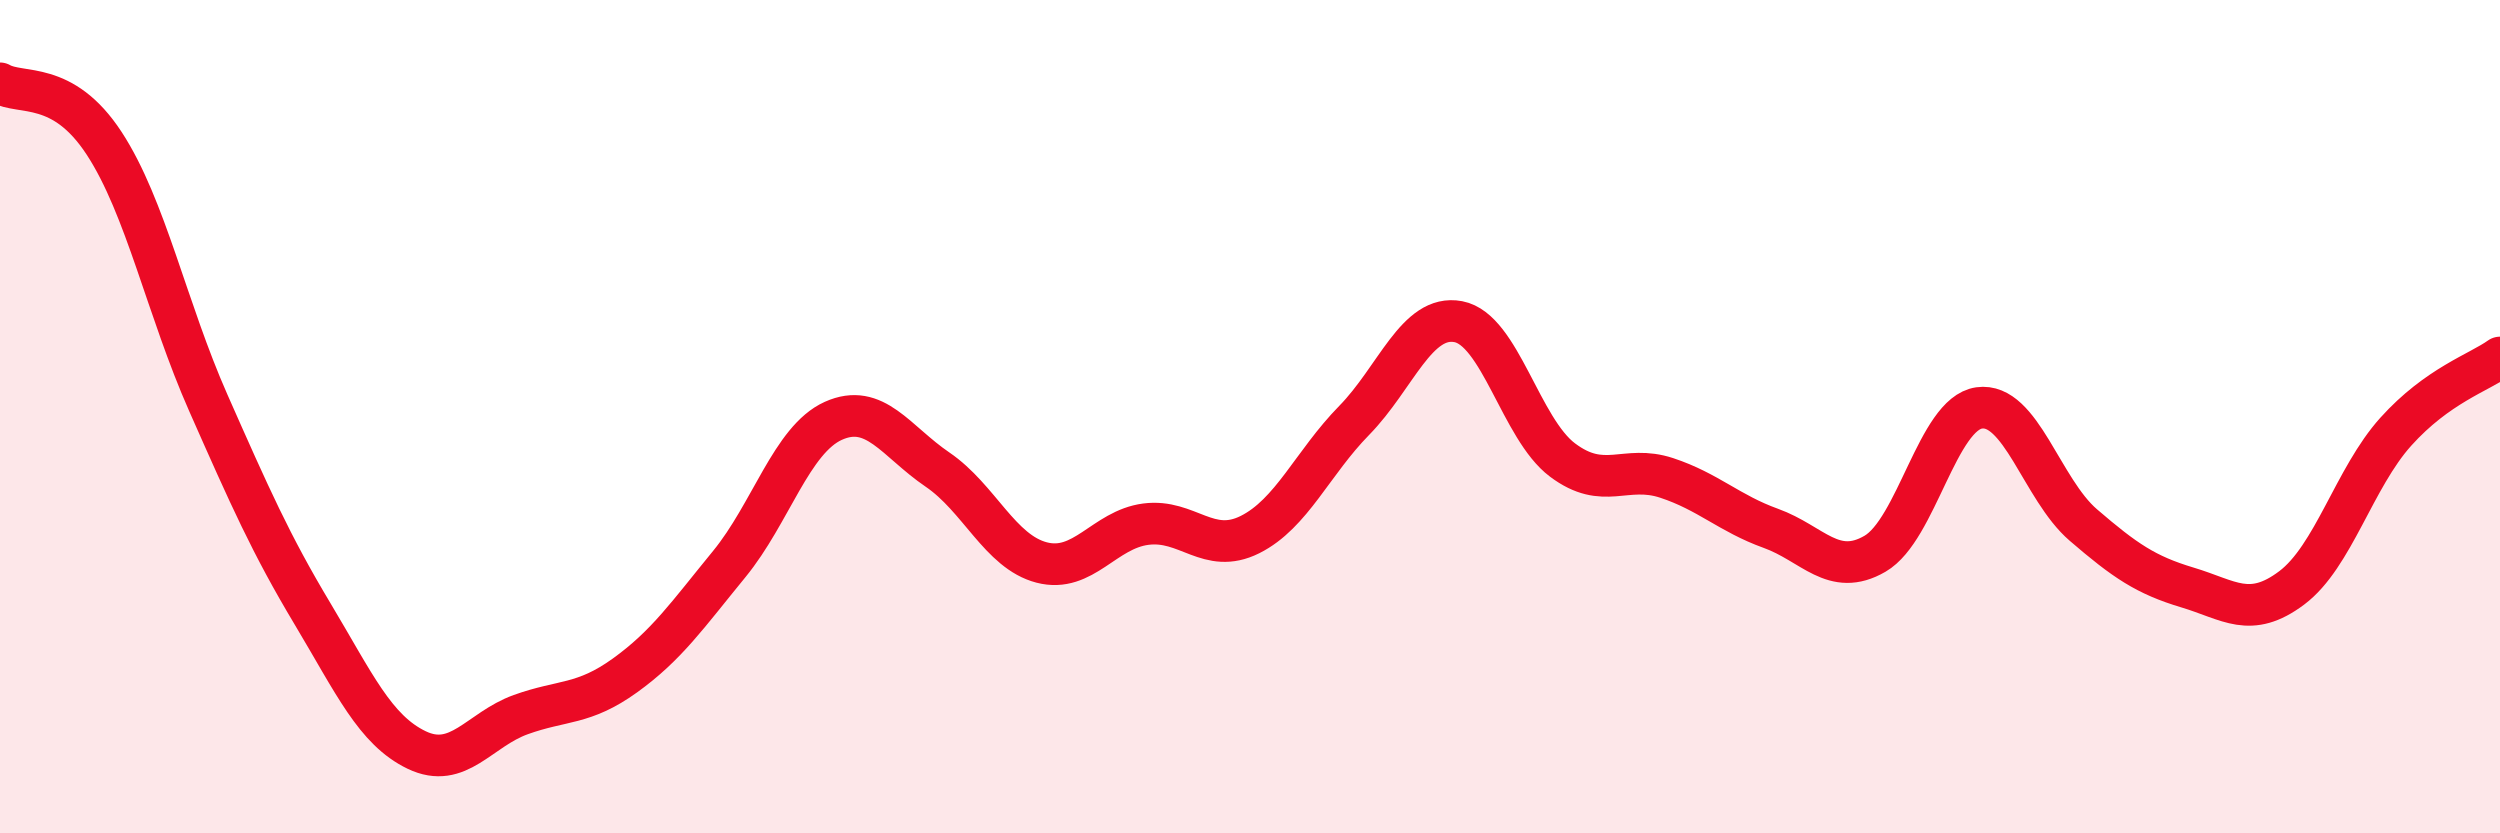 
    <svg width="60" height="20" viewBox="0 0 60 20" xmlns="http://www.w3.org/2000/svg">
      <path
        d="M 0,2 C 0.5,2.29 1.5,1.91 2.5,3.44 C 3.5,4.97 4,7.41 5,9.67 C 6,11.93 6.5,13.06 7.5,14.73 C 8.5,16.4 9,17.52 10,18 C 11,18.48 11.5,17.51 12.5,17.15 C 13.5,16.79 14,16.93 15,16.21 C 16,15.49 16.5,14.76 17.5,13.54 C 18.5,12.32 19,10.55 20,10.1 C 21,9.65 21.5,10.59 22.5,11.27 C 23.5,11.95 24,13.24 25,13.5 C 26,13.76 26.5,12.71 27.5,12.58 C 28.5,12.45 29,13.33 30,12.83 C 31,12.33 31.5,11.11 32.5,10.09 C 33.5,9.07 34,7.53 35,7.72 C 36,7.91 36.5,10.29 37.5,11.04 C 38.5,11.79 39,11.14 40,11.47 C 41,11.8 41.5,12.32 42.5,12.68 C 43.5,13.04 44,13.87 45,13.29 C 46,12.71 46.5,9.93 47.5,9.79 C 48.5,9.65 49,11.74 50,12.6 C 51,13.46 51.5,13.8 52.5,14.1 C 53.5,14.4 54,14.86 55,14.11 C 56,13.36 56.5,11.47 57.5,10.36 C 58.5,9.25 59.5,8.94 60,8.58L60 20L0 20Z"
        fill="#EB0A25"
        opacity="0.1"
        stroke-linecap="round"
        stroke-linejoin="round"
      />
      <path
        d="M 0,2 C 0.5,2.29 1.5,1.91 2.5,3.44 C 3.5,4.97 4,7.41 5,9.67 C 6,11.93 6.5,13.06 7.5,14.73 C 8.5,16.4 9,17.52 10,18 C 11,18.48 11.5,17.51 12.5,17.15 C 13.5,16.79 14,16.93 15,16.21 C 16,15.49 16.5,14.76 17.5,13.54 C 18.5,12.32 19,10.55 20,10.1 C 21,9.65 21.5,10.59 22.5,11.27 C 23.5,11.95 24,13.24 25,13.5 C 26,13.76 26.5,12.71 27.5,12.58 C 28.5,12.45 29,13.33 30,12.83 C 31,12.33 31.5,11.11 32.5,10.09 C 33.5,9.07 34,7.53 35,7.72 C 36,7.91 36.5,10.29 37.5,11.04 C 38.5,11.79 39,11.14 40,11.47 C 41,11.8 41.5,12.32 42.5,12.68 C 43.5,13.04 44,13.87 45,13.29 C 46,12.71 46.5,9.93 47.5,9.79 C 48.5,9.65 49,11.74 50,12.6 C 51,13.46 51.5,13.8 52.5,14.1 C 53.5,14.4 54,14.86 55,14.11 C 56,13.36 56.5,11.47 57.5,10.36 C 58.5,9.25 59.5,8.94 60,8.58"
        stroke="#EB0A25"
        stroke-width="1"
        fill="none"
        stroke-linecap="round"
        stroke-linejoin="round"
      />
    </svg>
  